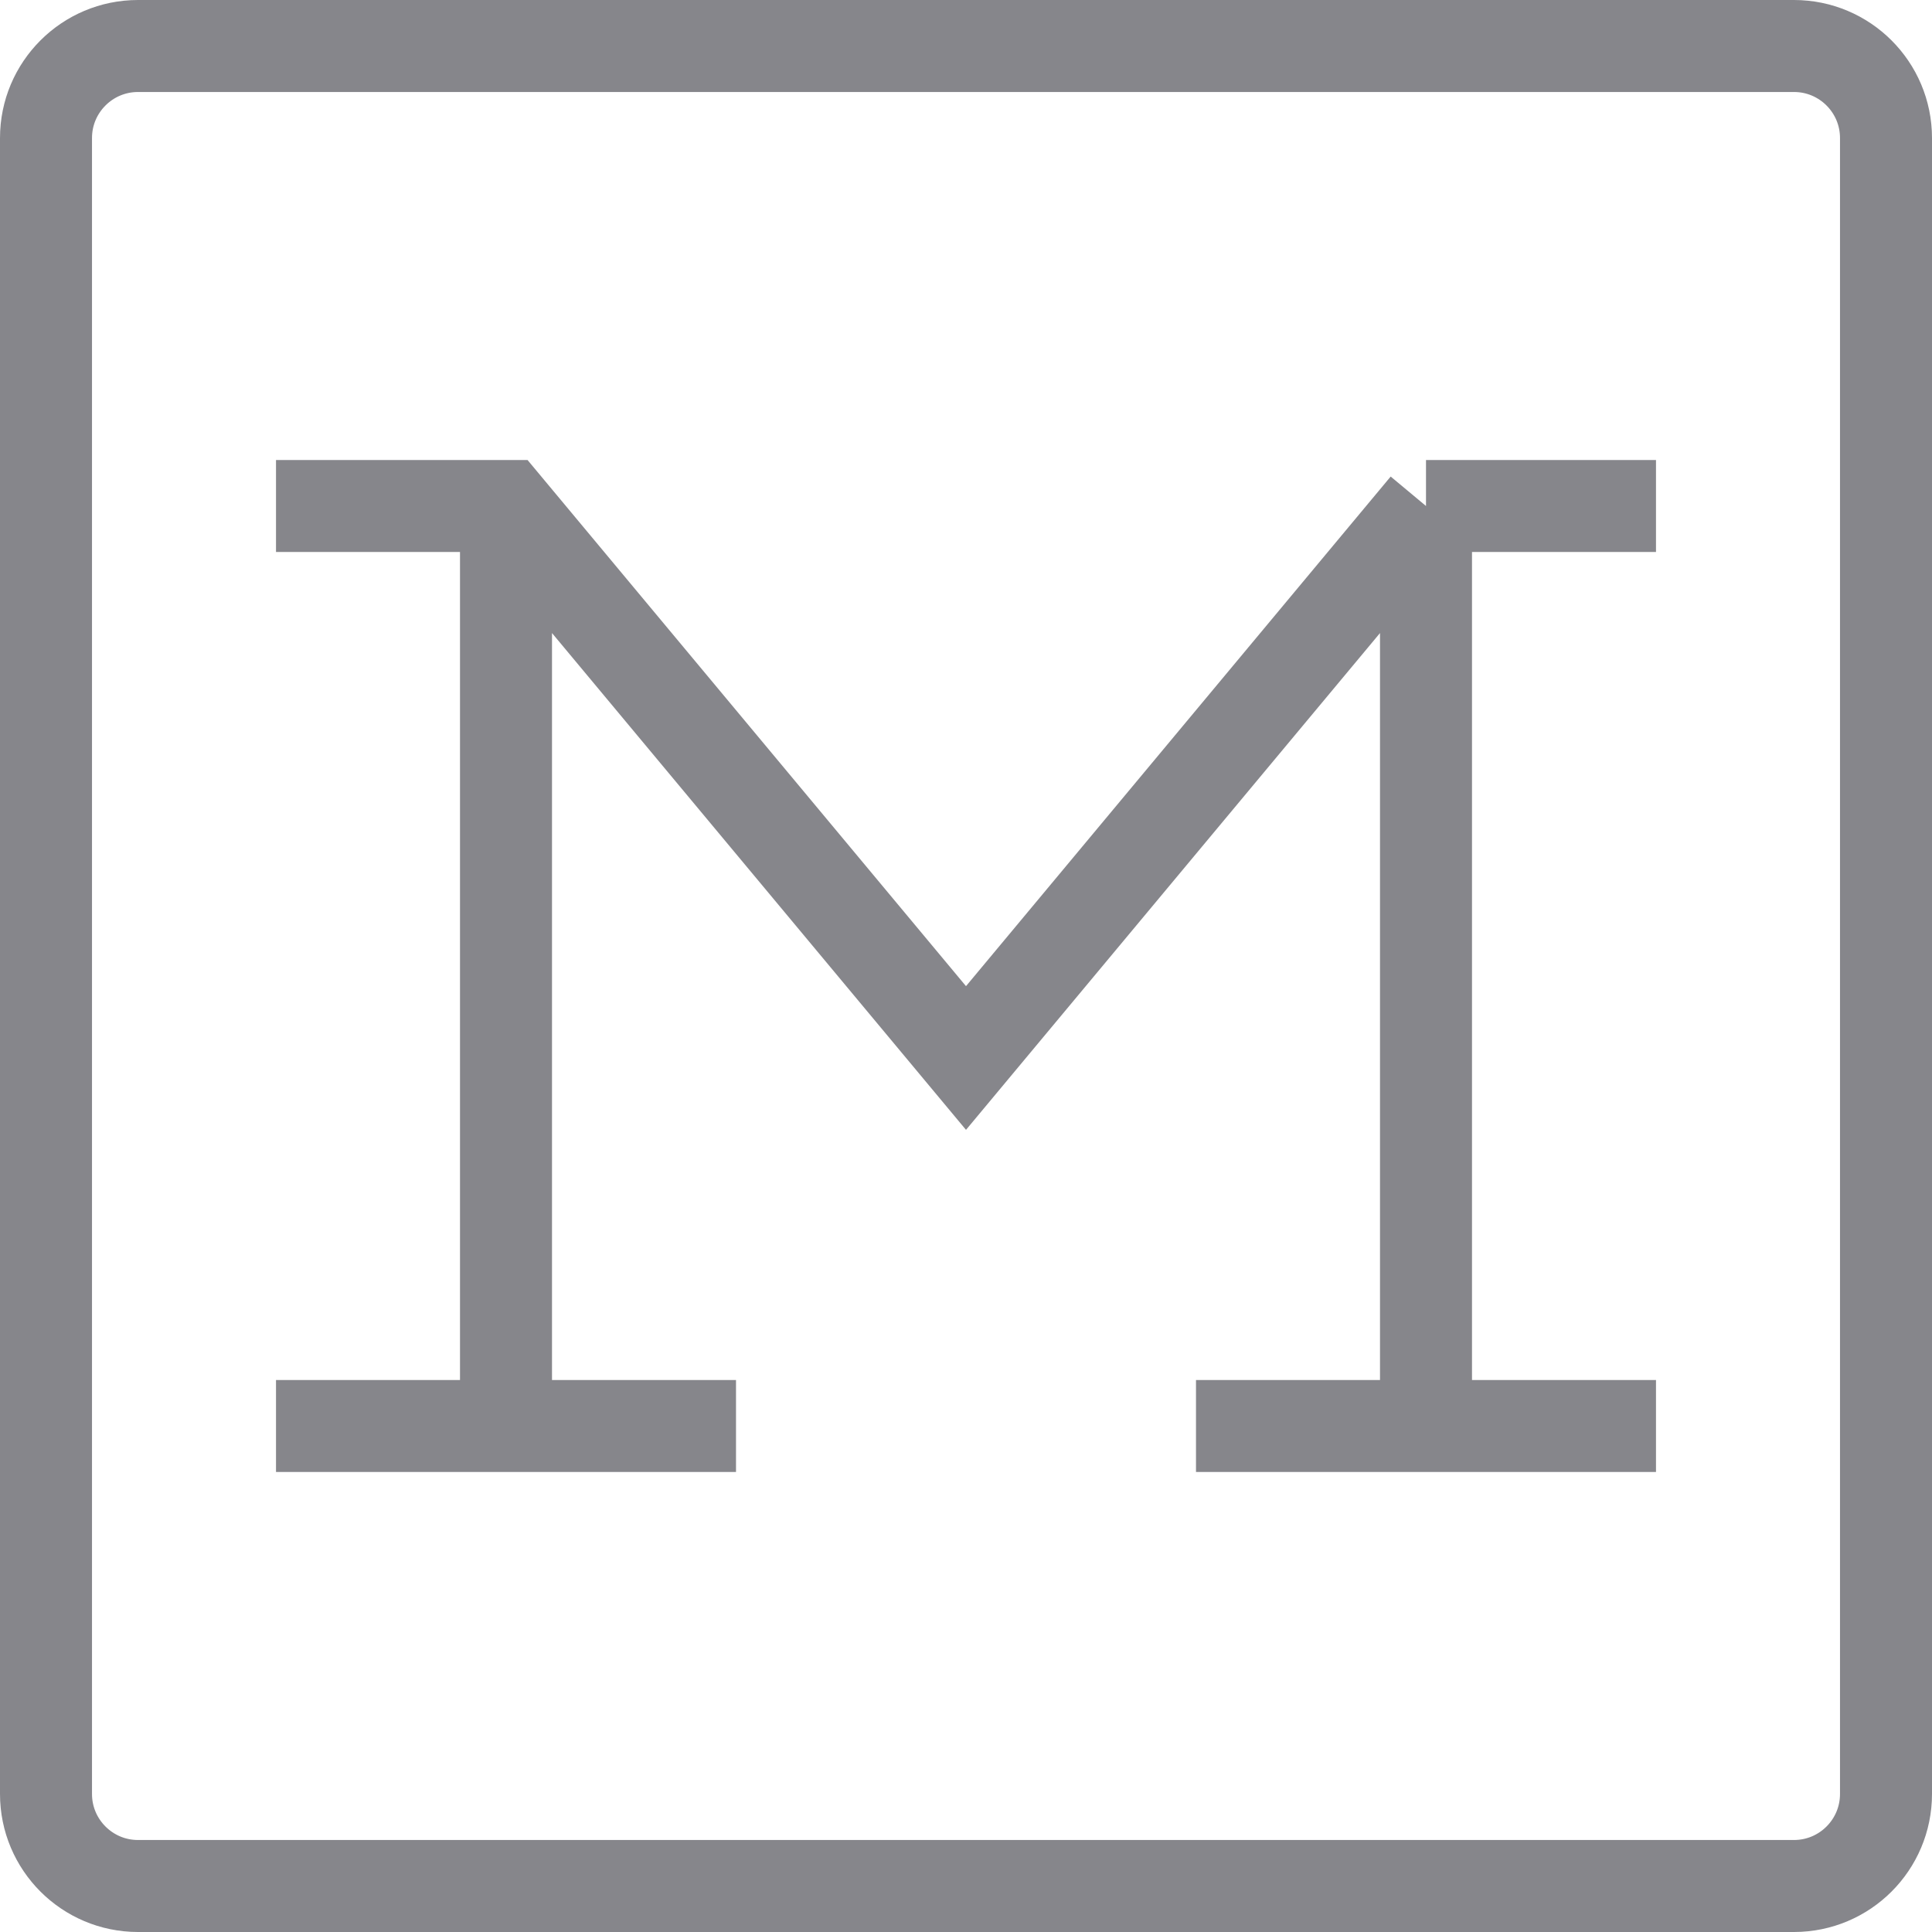 <svg width="21" height="21" viewBox="0 0 21 21" fill="none" xmlns="http://www.w3.org/2000/svg">
<path d="M15.5 5.5L10.5 11.5L5.5 5.5H3M15.5 5.5H18M15.5 5.5V15.5M5.5 5.9V15.5M3 15.5H8M13 15.5H18M1.5 0.5H19.5C20.052 0.5 20.5 0.948 20.5 1.5V19.5C20.5 20.052 20.052 20.5 19.5 20.5H1.5C0.948 20.5 0.5 20.052 0.5 19.5V1.5C0.5 0.948 0.948 0.5 1.5 0.5Z" stroke="#86868B"/>
</svg>
